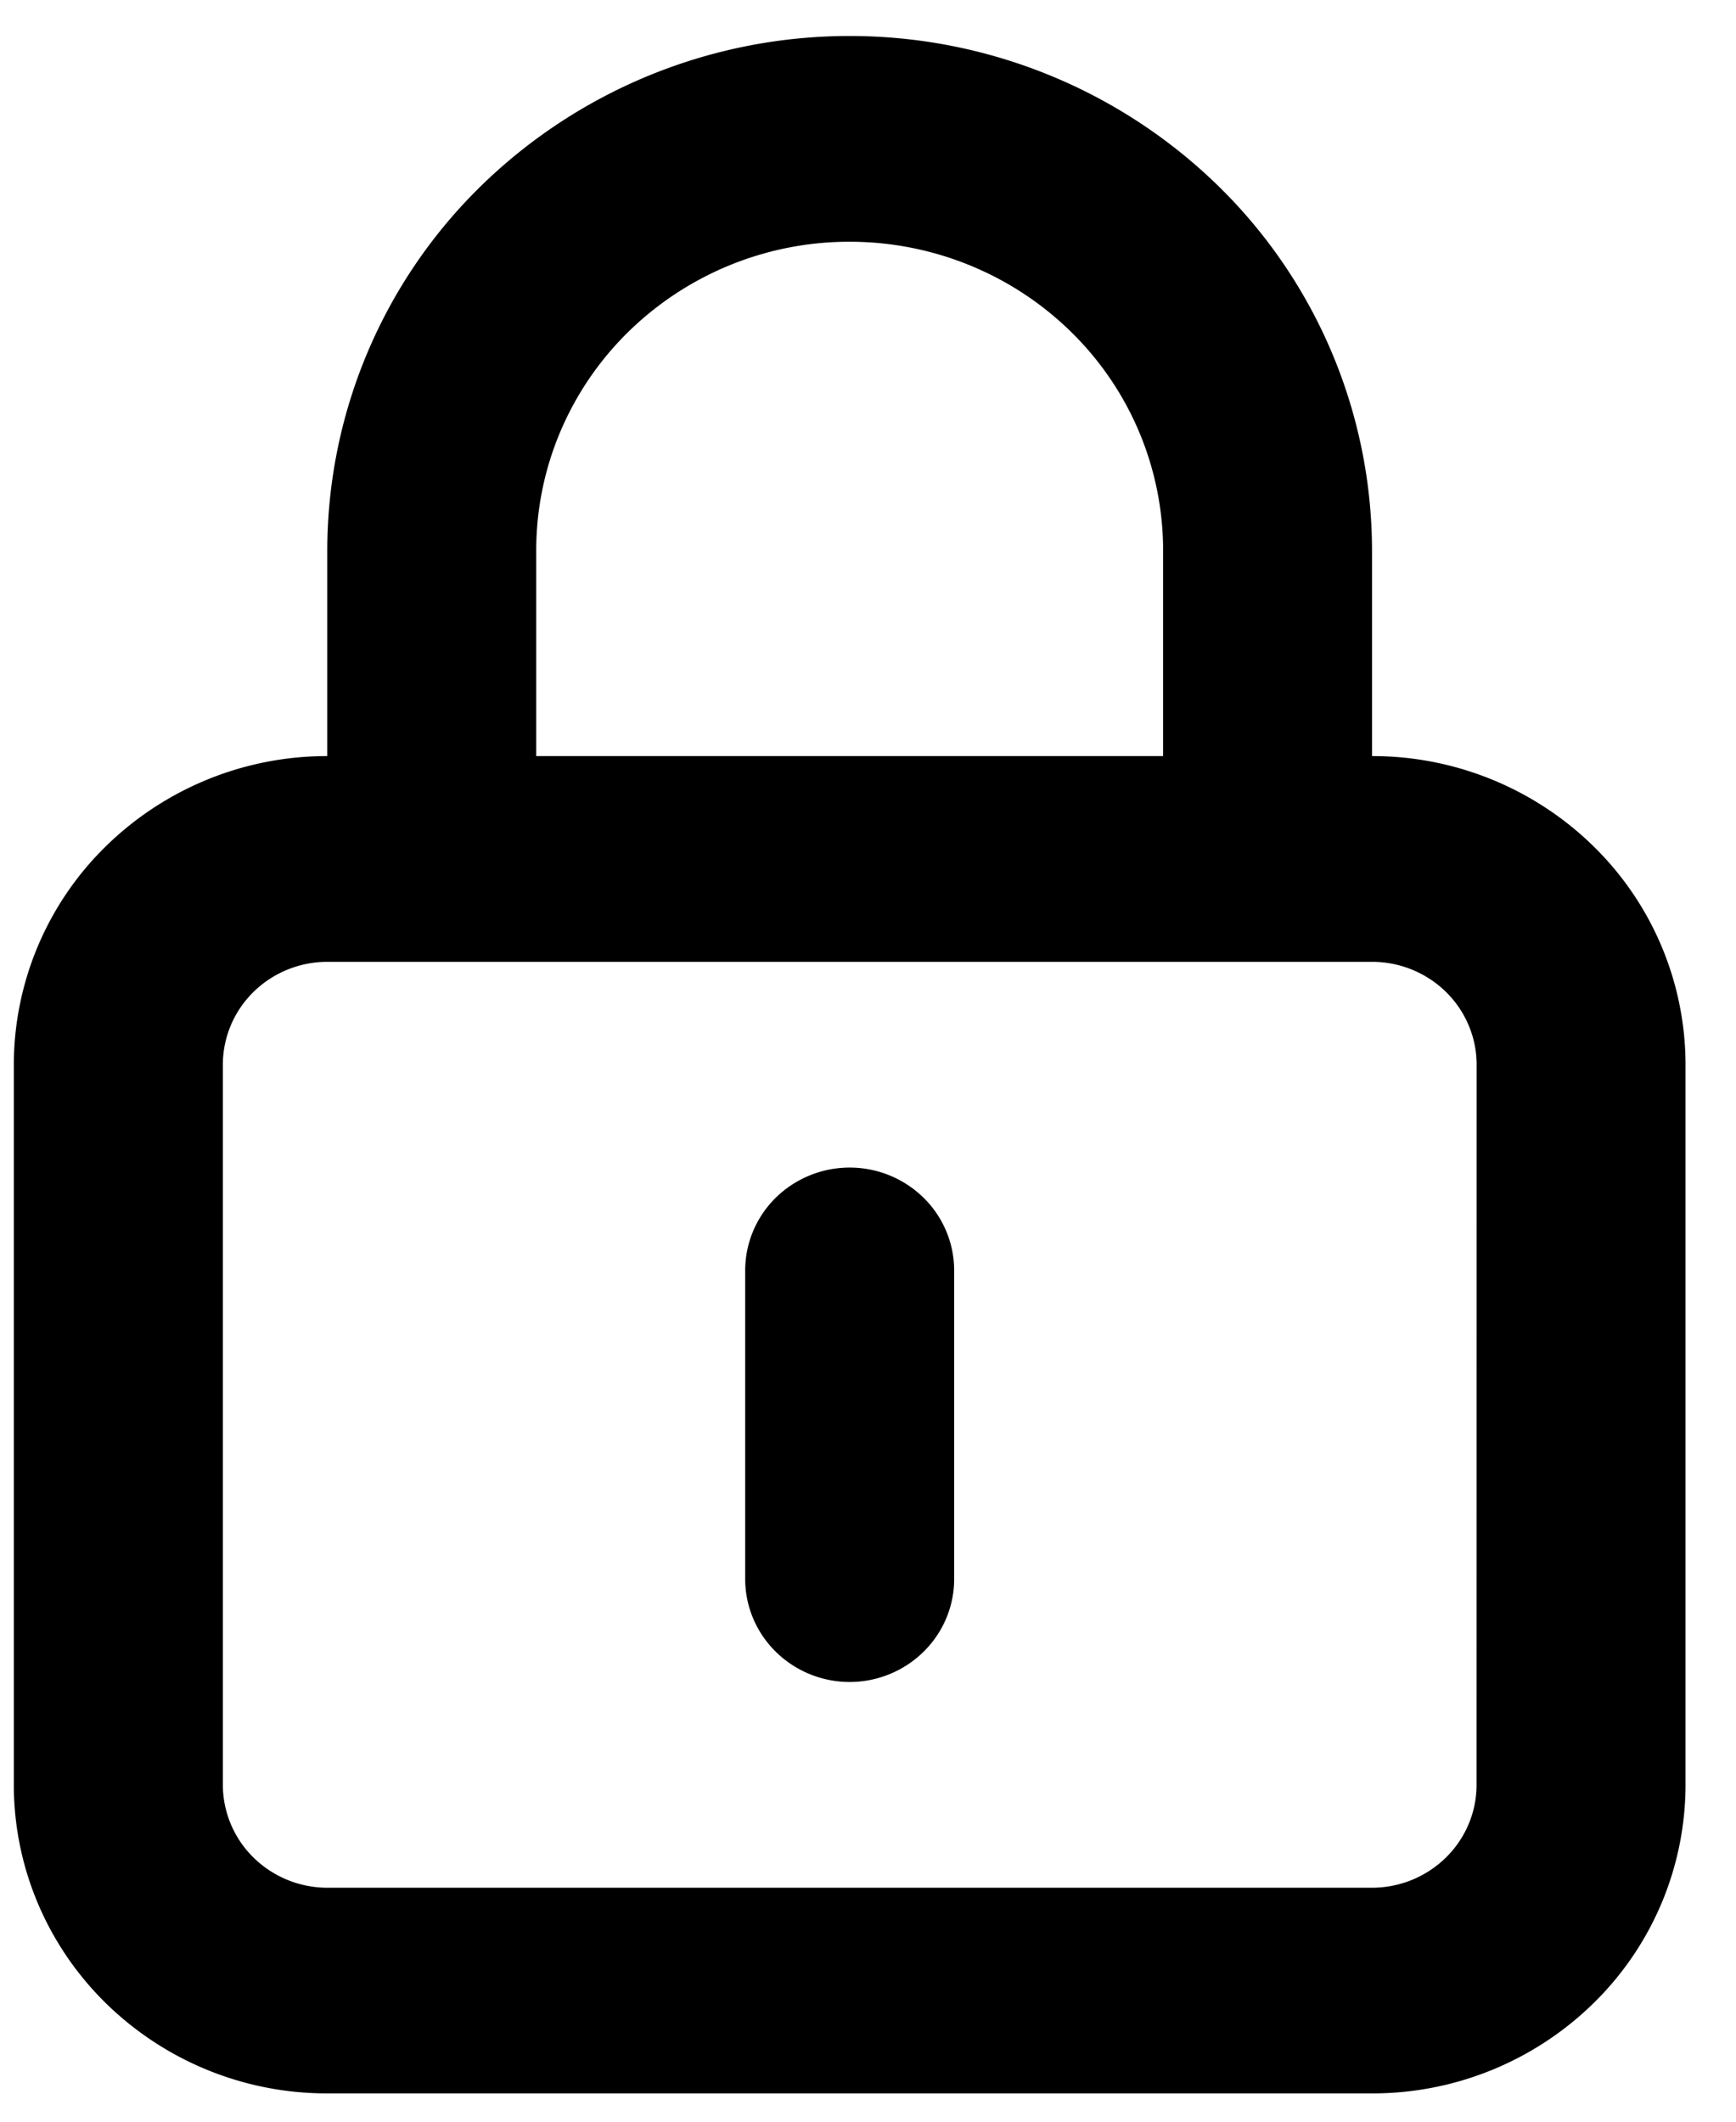 <svg xmlns="http://www.w3.org/2000/svg" width="27" height="33" fill="none" viewBox="0 0 27 33" aria-labelledby=""
  style="color: currentColor">
  <path fill="currentColor"
    d="M13.215 18.16c-.431 0-.844.169-1.15.469-.304.3-.475.707-.475 1.131v4.8c0 .424.171.831.476 1.131s.718.47 1.149.47c.43 0 .844-.17 1.149-.47s.476-.707.476-1.13v-4.8c0-.425-.171-.832-.476-1.132a1.64 1.64 0 0 0-1.15-.469m8.125-6.4v-3.2a7.94 7.94 0 0 0-2.38-5.657A8.2 8.2 0 0 0 13.215.56 8.2 8.2 0 0 0 7.47 2.903 7.94 7.94 0 0 0 5.09 8.56v3.2a4.91 4.91 0 0 0-3.447 1.406A4.76 4.76 0 0 0 .215 16.56v11.2c0 1.273.513 2.494 1.428 3.394A4.91 4.91 0 0 0 5.09 32.56h16.25a4.91 4.91 0 0 0 3.447-1.406 4.76 4.76 0 0 0 1.428-3.394v-11.2a4.76 4.76 0 0 0-1.428-3.394 4.91 4.91 0 0 0-3.447-1.406m-13-3.2c0-1.273.513-2.494 1.428-3.394a4.91 4.91 0 0 1 3.447-1.406c1.293 0 2.533.506 3.447 1.406A4.76 4.76 0 0 1 18.09 8.56v3.2H8.34zm14.625 19.2c0 .424-.171.831-.476 1.131s-.718.47-1.15.47H5.09c-.43 0-.843-.17-1.148-.47a1.59 1.59 0 0 1-.476-1.13v-11.2c0-.425.171-.832.476-1.132s.718-.469 1.149-.469h16.25c.43 0 .844.169 1.149.469s.476.707.476 1.131z">
  </path>
</svg>